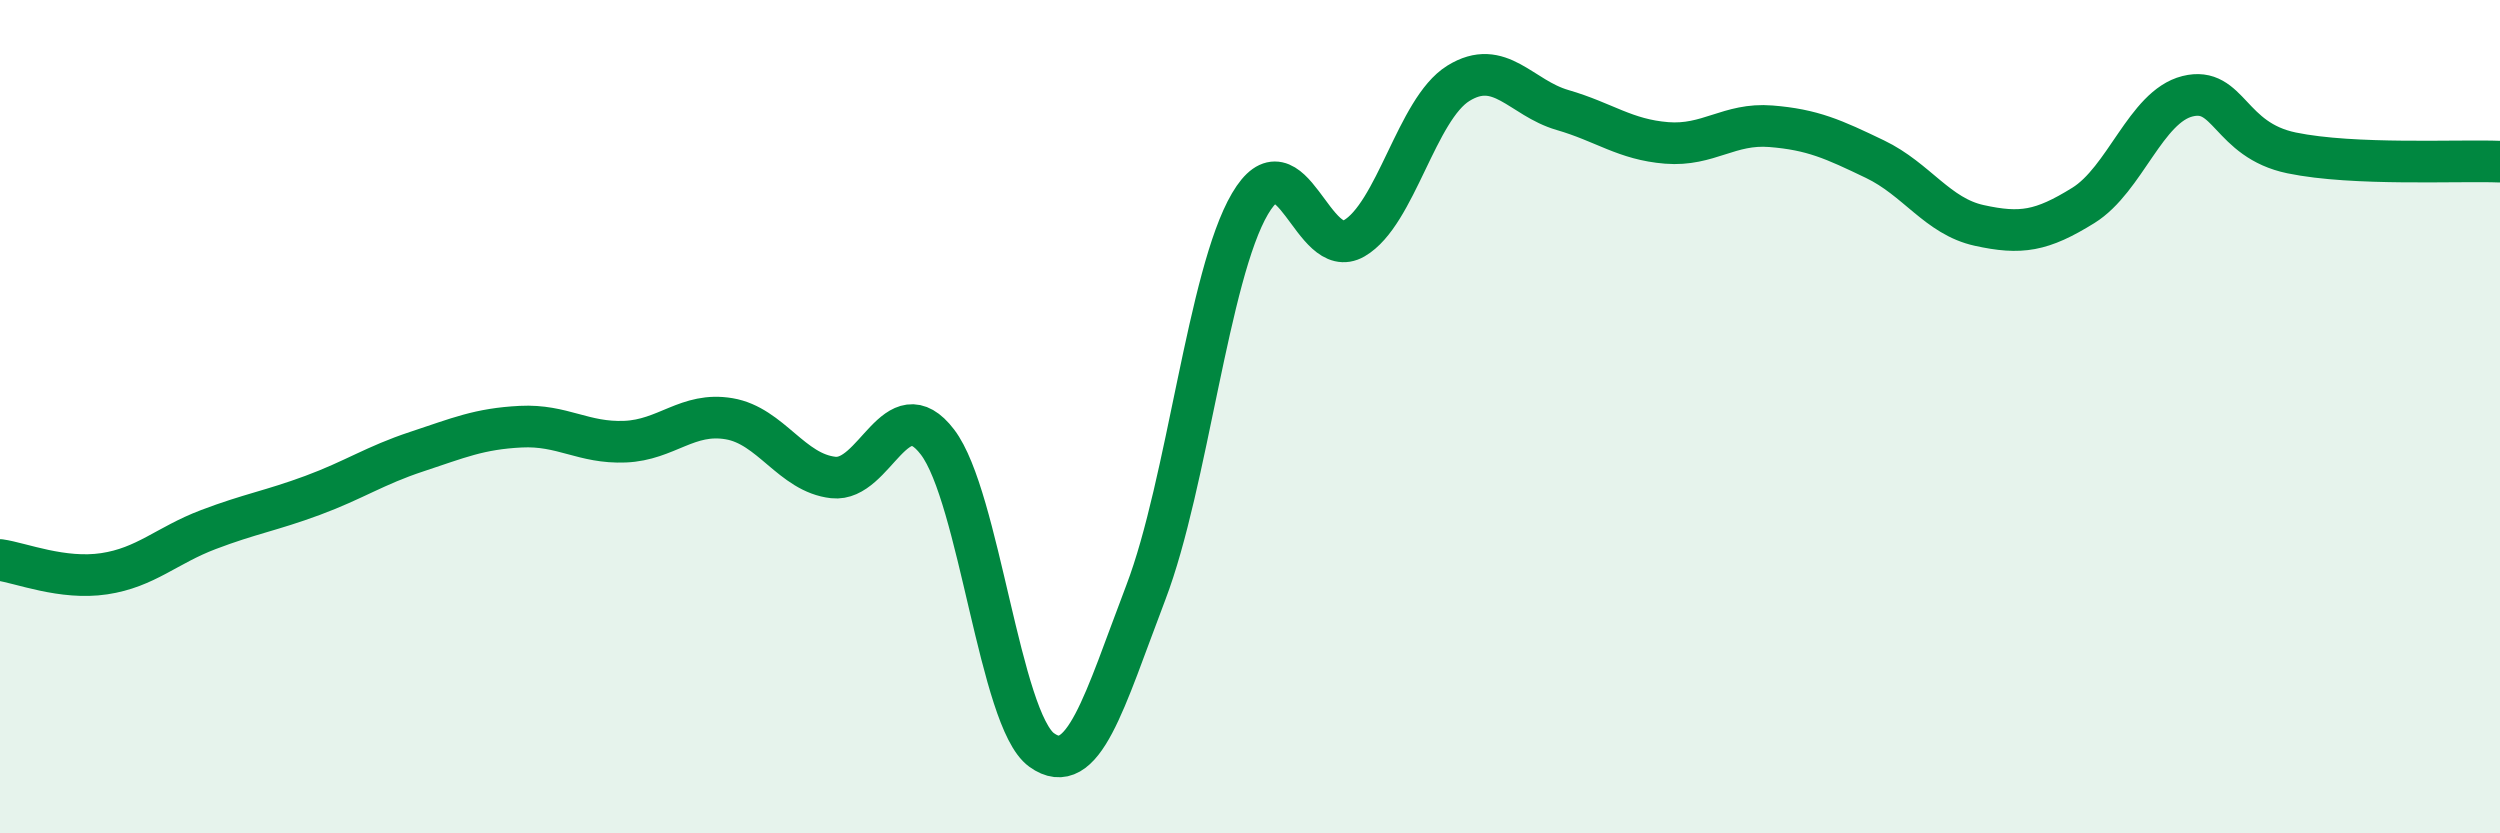 
    <svg width="60" height="20" viewBox="0 0 60 20" xmlns="http://www.w3.org/2000/svg">
      <path
        d="M 0,13.44 C 0.5,13.51 1.5,13.92 2.5,13.77 C 3.5,13.62 4,13.09 5,12.71 C 6,12.33 6.5,12.26 7.5,11.89 C 8.5,11.52 9,11.17 10,10.84 C 11,10.51 11.5,10.29 12.5,10.24 C 13.5,10.19 14,10.64 15,10.6 C 16,10.56 16.5,9.88 17.5,10.05 C 18.5,10.22 19,11.35 20,11.46 C 21,11.57 21.5,9.3 22.5,10.61 C 23.5,11.92 24,17.28 25,18 C 26,18.72 26.5,16.84 27.5,14.22 C 28.5,11.6 29,6.59 30,4.89 C 31,3.19 31.5,6.3 32.5,5.72 C 33.5,5.14 34,2.62 35,2 C 36,1.38 36.5,2.35 37.5,2.64 C 38.5,2.93 39,3.35 40,3.43 C 41,3.51 41.5,2.95 42.5,3.03 C 43.5,3.11 44,3.34 45,3.82 C 46,4.3 46.5,5.19 47.5,5.41 C 48.5,5.63 49,5.55 50,4.93 C 51,4.31 51.5,2.56 52.5,2.31 C 53.5,2.06 53.5,3.36 55,3.67 C 56.5,3.98 59,3.84 60,3.88L60 20L0 20Z"
        fill="#008740"
        opacity="0.1"
        stroke-linecap="round"
        stroke-linejoin="round"
      />
      <path
        d="M 0,13.44 C 0.5,13.51 1.5,13.92 2.5,13.77 C 3.5,13.62 4,13.09 5,12.71 C 6,12.33 6.5,12.26 7.5,11.89 C 8.5,11.52 9,11.17 10,10.84 C 11,10.51 11.5,10.29 12.5,10.24 C 13.5,10.19 14,10.64 15,10.6 C 16,10.56 16.5,9.88 17.5,10.05 C 18.5,10.22 19,11.35 20,11.46 C 21,11.57 21.5,9.3 22.5,10.61 C 23.5,11.92 24,17.28 25,18 C 26,18.72 26.5,16.84 27.5,14.22 C 28.5,11.6 29,6.59 30,4.89 C 31,3.19 31.5,6.3 32.5,5.72 C 33.5,5.14 34,2.62 35,2 C 36,1.38 36.5,2.35 37.5,2.64 C 38.5,2.93 39,3.35 40,3.43 C 41,3.51 41.5,2.95 42.5,3.03 C 43.5,3.11 44,3.34 45,3.82 C 46,4.3 46.5,5.19 47.5,5.41 C 48.5,5.63 49,5.55 50,4.93 C 51,4.31 51.5,2.56 52.5,2.31 C 53.5,2.06 53.5,3.36 55,3.67 C 56.5,3.98 59,3.84 60,3.88"
        stroke="#008740"
        stroke-width="1"
        fill="none"
        stroke-linecap="round"
        stroke-linejoin="round"
      />
    </svg>
  